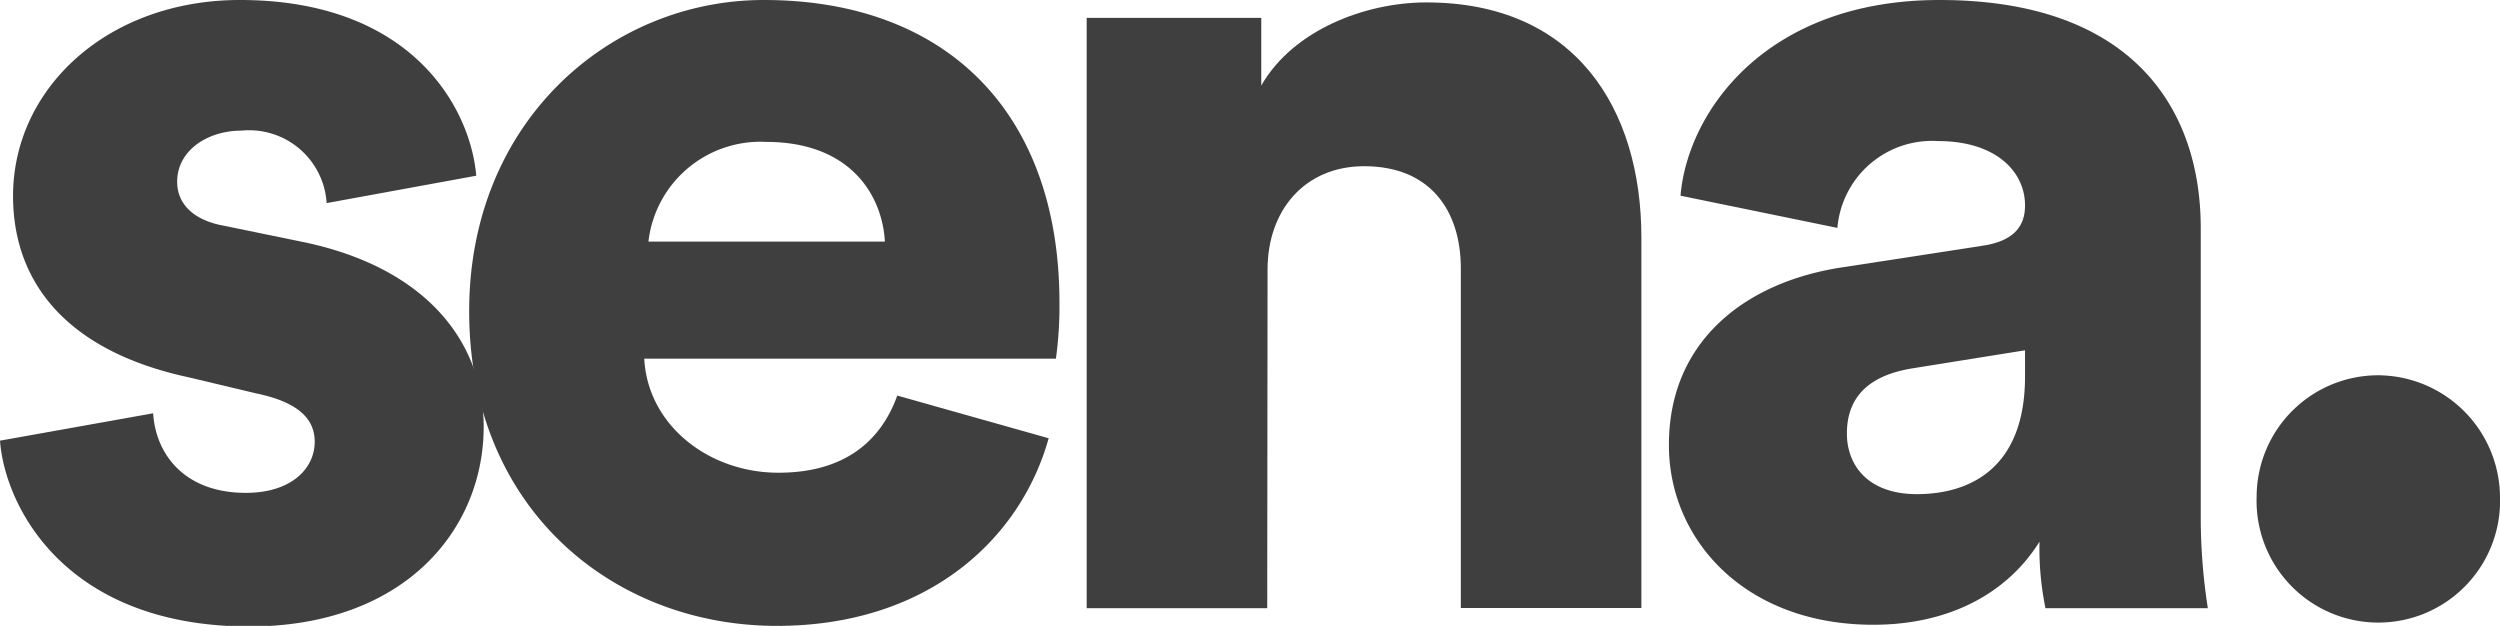 <svg xmlns="http://www.w3.org/2000/svg" viewBox="0 0 155.22 38.86"><defs><style>.cls-1{fill:#403f3f;}</style></defs><title>Recurso 2</title><g id="Capa_2" data-name="Capa 2"><g id="Capa_1-2" data-name="Capa 1"><path class="cls-1" d="M9.51,25.66c.15,2.51,1.92,4.94,5.75,4.94,2.88,0,4.28-1.55,4.28-3.17,0-1.33-.88-2.43-3.61-3l-4.2-1C3.91,21.75.81,17.33.81,12.17.81,5.46,6.71,0,14.9,0,25.51,0,29.2,6.64,29.57,10.91l-9.29,1.7A4.82,4.82,0,0,0,15,8.11c-2.14,0-4,1.25-4,3.17,0,1.55,1.25,2.44,2.88,2.73l4.86,1c7.6,1.55,11.29,6.12,11.29,11.5,0,6.27-4.8,12.39-14.6,12.39C4,38.86.3,31.41,0,27.36Z"/><path class="cls-1" d="M65.11,27.21c-1.77,6.34-7.59,11.65-16.88,11.65-10.11,0-19.1-7.22-19.1-19.54C29.13,7.52,37.9,0,47.42,0,58.77,0,65.78,7,65.78,18.8a24.07,24.07,0,0,1-.22,3.47H40c.22,4.13,4,7.08,8.33,7.08,4.06,0,6.35-1.92,7.38-4.79ZM54.94,15c-.15-2.8-2.07-6.19-7.38-6.19A7,7,0,0,0,40.26,15Z"/><path class="cls-1" d="M78.68,37.76H67.47V1.11H78.31v4.2C80.3,1.84,84.8.15,88.56.15c9.22,0,13.35,6.56,13.35,14.6v23H90.7V16.67c0-3.62-1.92-6.35-6-6.35-3.69,0-6,2.73-6,6.42Z"/><path class="cls-1" d="M114.44,16.59l8.63-1.33c2-.29,2.66-1.25,2.66-2.5,0-2.14-1.85-4-5.39-4a5.9,5.9,0,0,0-6.26,5.39l-9.74-2C104.78,6.93,109.65,0,120.42,0c11.87,0,16.22,6.64,16.22,14.16V32.08a36.8,36.8,0,0,0,.44,5.68H127a18.25,18.25,0,0,1-.37-4.13c-1.92,3.09-5.46,5.16-10.32,5.16-8,0-12.69-5.31-12.69-11.14C103.6,21.16,108.4,17.48,114.44,16.59Zm11.29,6.79V21.75l-6.93,1.11c-2.36.37-4.13,1.47-4.13,4.06,0,1.91,1.25,3.76,4.35,3.76C122.33,30.68,125.73,29.05,125.73,23.38Z"/><path class="cls-1" d="M147.63,23.3a7.61,7.61,0,0,1,7.59,7.52,7.56,7.56,0,1,1-15.11,0A7.55,7.55,0,0,1,147.63,23.3Z"/></g></g></svg>
